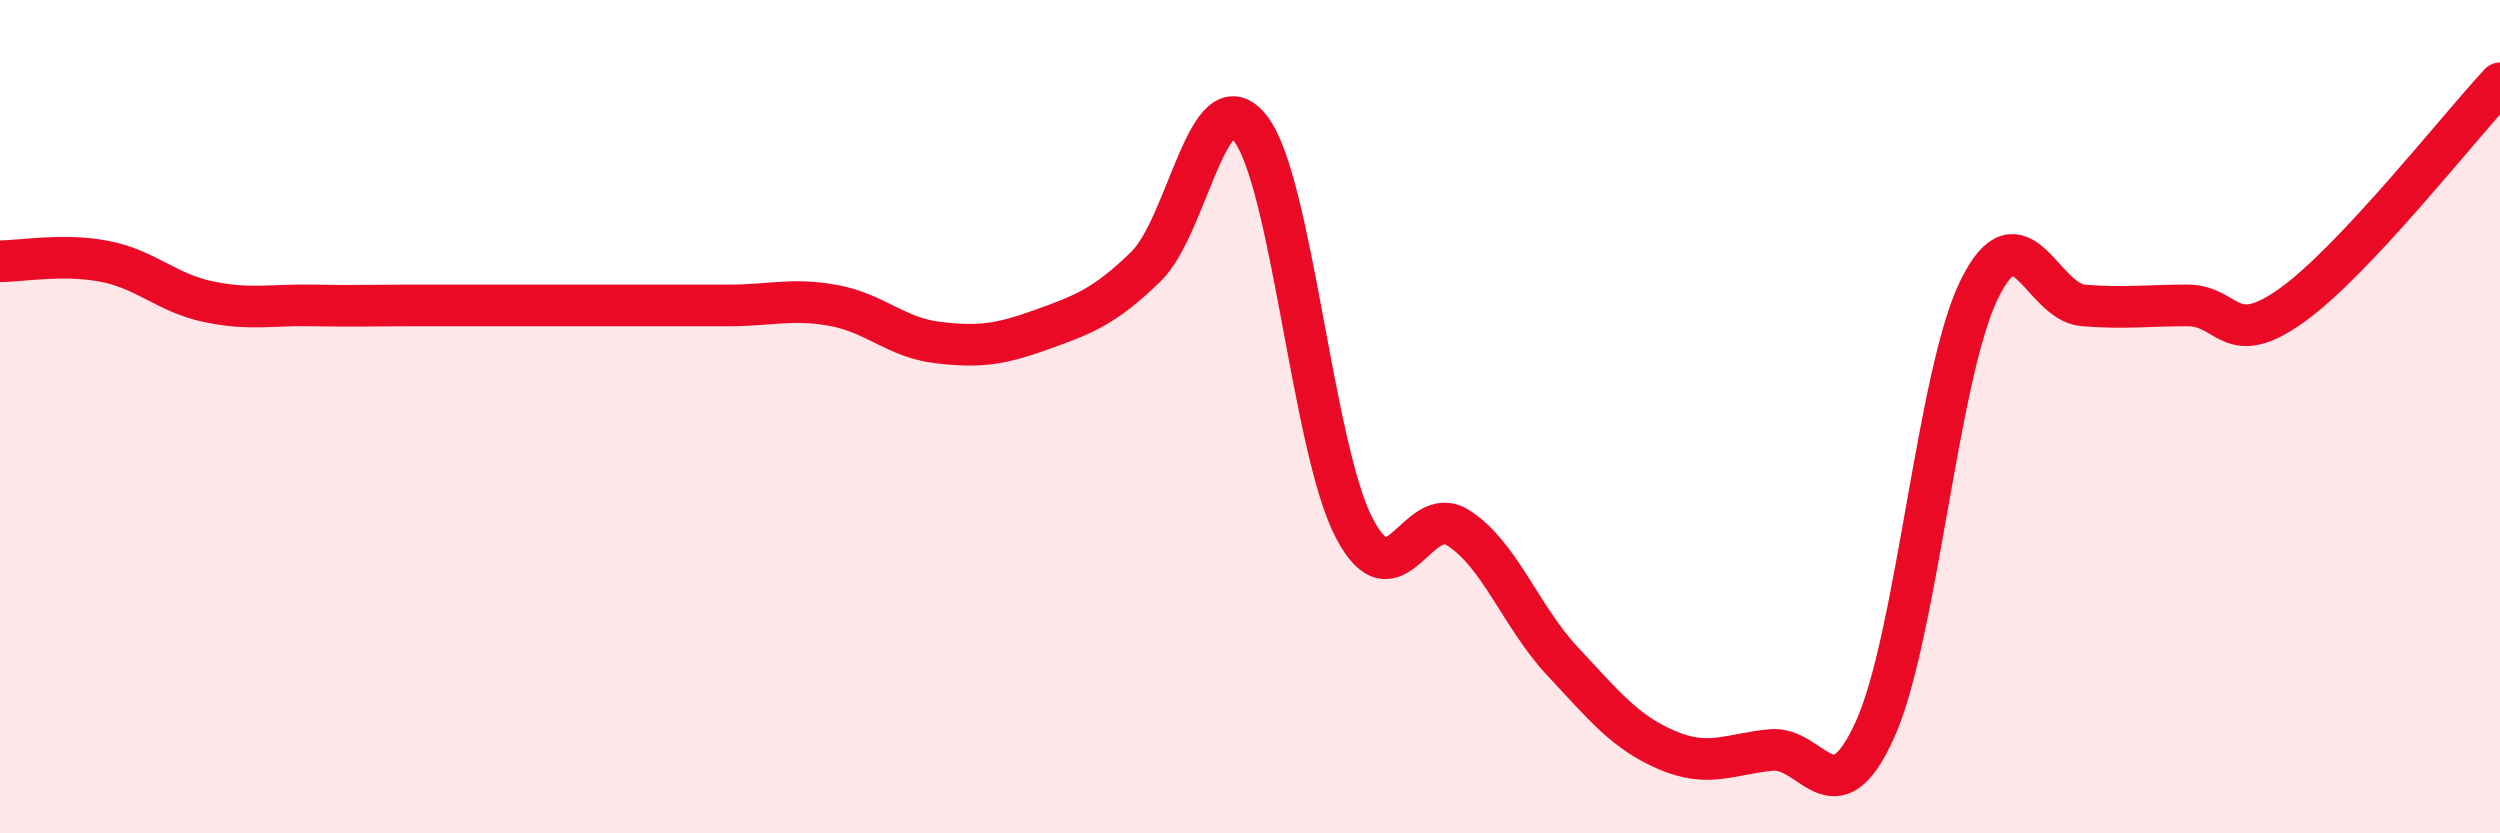 
    <svg width="60" height="20" viewBox="0 0 60 20" xmlns="http://www.w3.org/2000/svg">
      <path
        d="M 0,6.27 C 0.5,6.27 1.5,6.08 2.5,6.27 C 3.5,6.46 4,7.03 5,7.24 C 6,7.45 6.5,7.31 7.5,7.33 C 8.5,7.35 9,7.33 10,7.33 C 11,7.33 11.5,7.33 12.5,7.33 C 13.5,7.33 14,7.33 15,7.33 C 16,7.33 16.5,7.33 17.5,7.33 C 18.5,7.33 19,7.15 20,7.33 C 21,7.51 21.5,8.1 22.5,8.22 C 23.5,8.34 24,8.27 25,7.91 C 26,7.55 26.5,7.37 27.5,6.4 C 28.5,5.43 29,1.82 30,3.07 C 31,4.32 31.5,10.75 32.5,12.67 C 33.5,14.59 34,12.03 35,12.67 C 36,13.31 36.5,14.8 37.5,15.87 C 38.5,16.94 39,17.57 40,18 C 41,18.43 41.5,18.1 42.5,18 C 43.5,17.9 44,19.72 45,17.51 C 46,15.3 46.5,8.99 47.5,6.95 C 48.5,4.91 49,7.25 50,7.33 C 51,7.41 51.5,7.33 52.5,7.33 C 53.5,7.33 53.5,8.4 55,7.33 C 56.5,6.26 59,3.07 60,2L60 20L0 20Z"
        fill="#EB0A25"
        opacity="0.1"
        stroke-linecap="round"
        stroke-linejoin="round"
      />
      <path
        d="M 0,6.27 C 0.5,6.27 1.5,6.08 2.5,6.27 C 3.5,6.46 4,7.03 5,7.24 C 6,7.45 6.5,7.31 7.5,7.33 C 8.5,7.35 9,7.33 10,7.33 C 11,7.33 11.5,7.33 12.5,7.33 C 13.5,7.33 14,7.33 15,7.33 C 16,7.33 16.5,7.33 17.5,7.33 C 18.5,7.33 19,7.15 20,7.33 C 21,7.51 21.5,8.1 22.5,8.22 C 23.5,8.34 24,8.27 25,7.91 C 26,7.55 26.5,7.37 27.5,6.4 C 28.5,5.43 29,1.82 30,3.07 C 31,4.32 31.5,10.75 32.5,12.67 C 33.5,14.59 34,12.03 35,12.67 C 36,13.31 36.5,14.8 37.5,15.87 C 38.5,16.94 39,17.57 40,18 C 41,18.43 41.5,18.1 42.5,18 C 43.5,17.9 44,19.72 45,17.51 C 46,15.3 46.5,8.99 47.5,6.95 C 48.5,4.91 49,7.25 50,7.33 C 51,7.41 51.5,7.33 52.5,7.33 C 53.5,7.33 53.5,8.4 55,7.33 C 56.5,6.26 59,3.07 60,2"
        stroke="#EB0A25"
        stroke-width="1"
        fill="none"
        stroke-linecap="round"
        stroke-linejoin="round"
      />
    </svg>
  